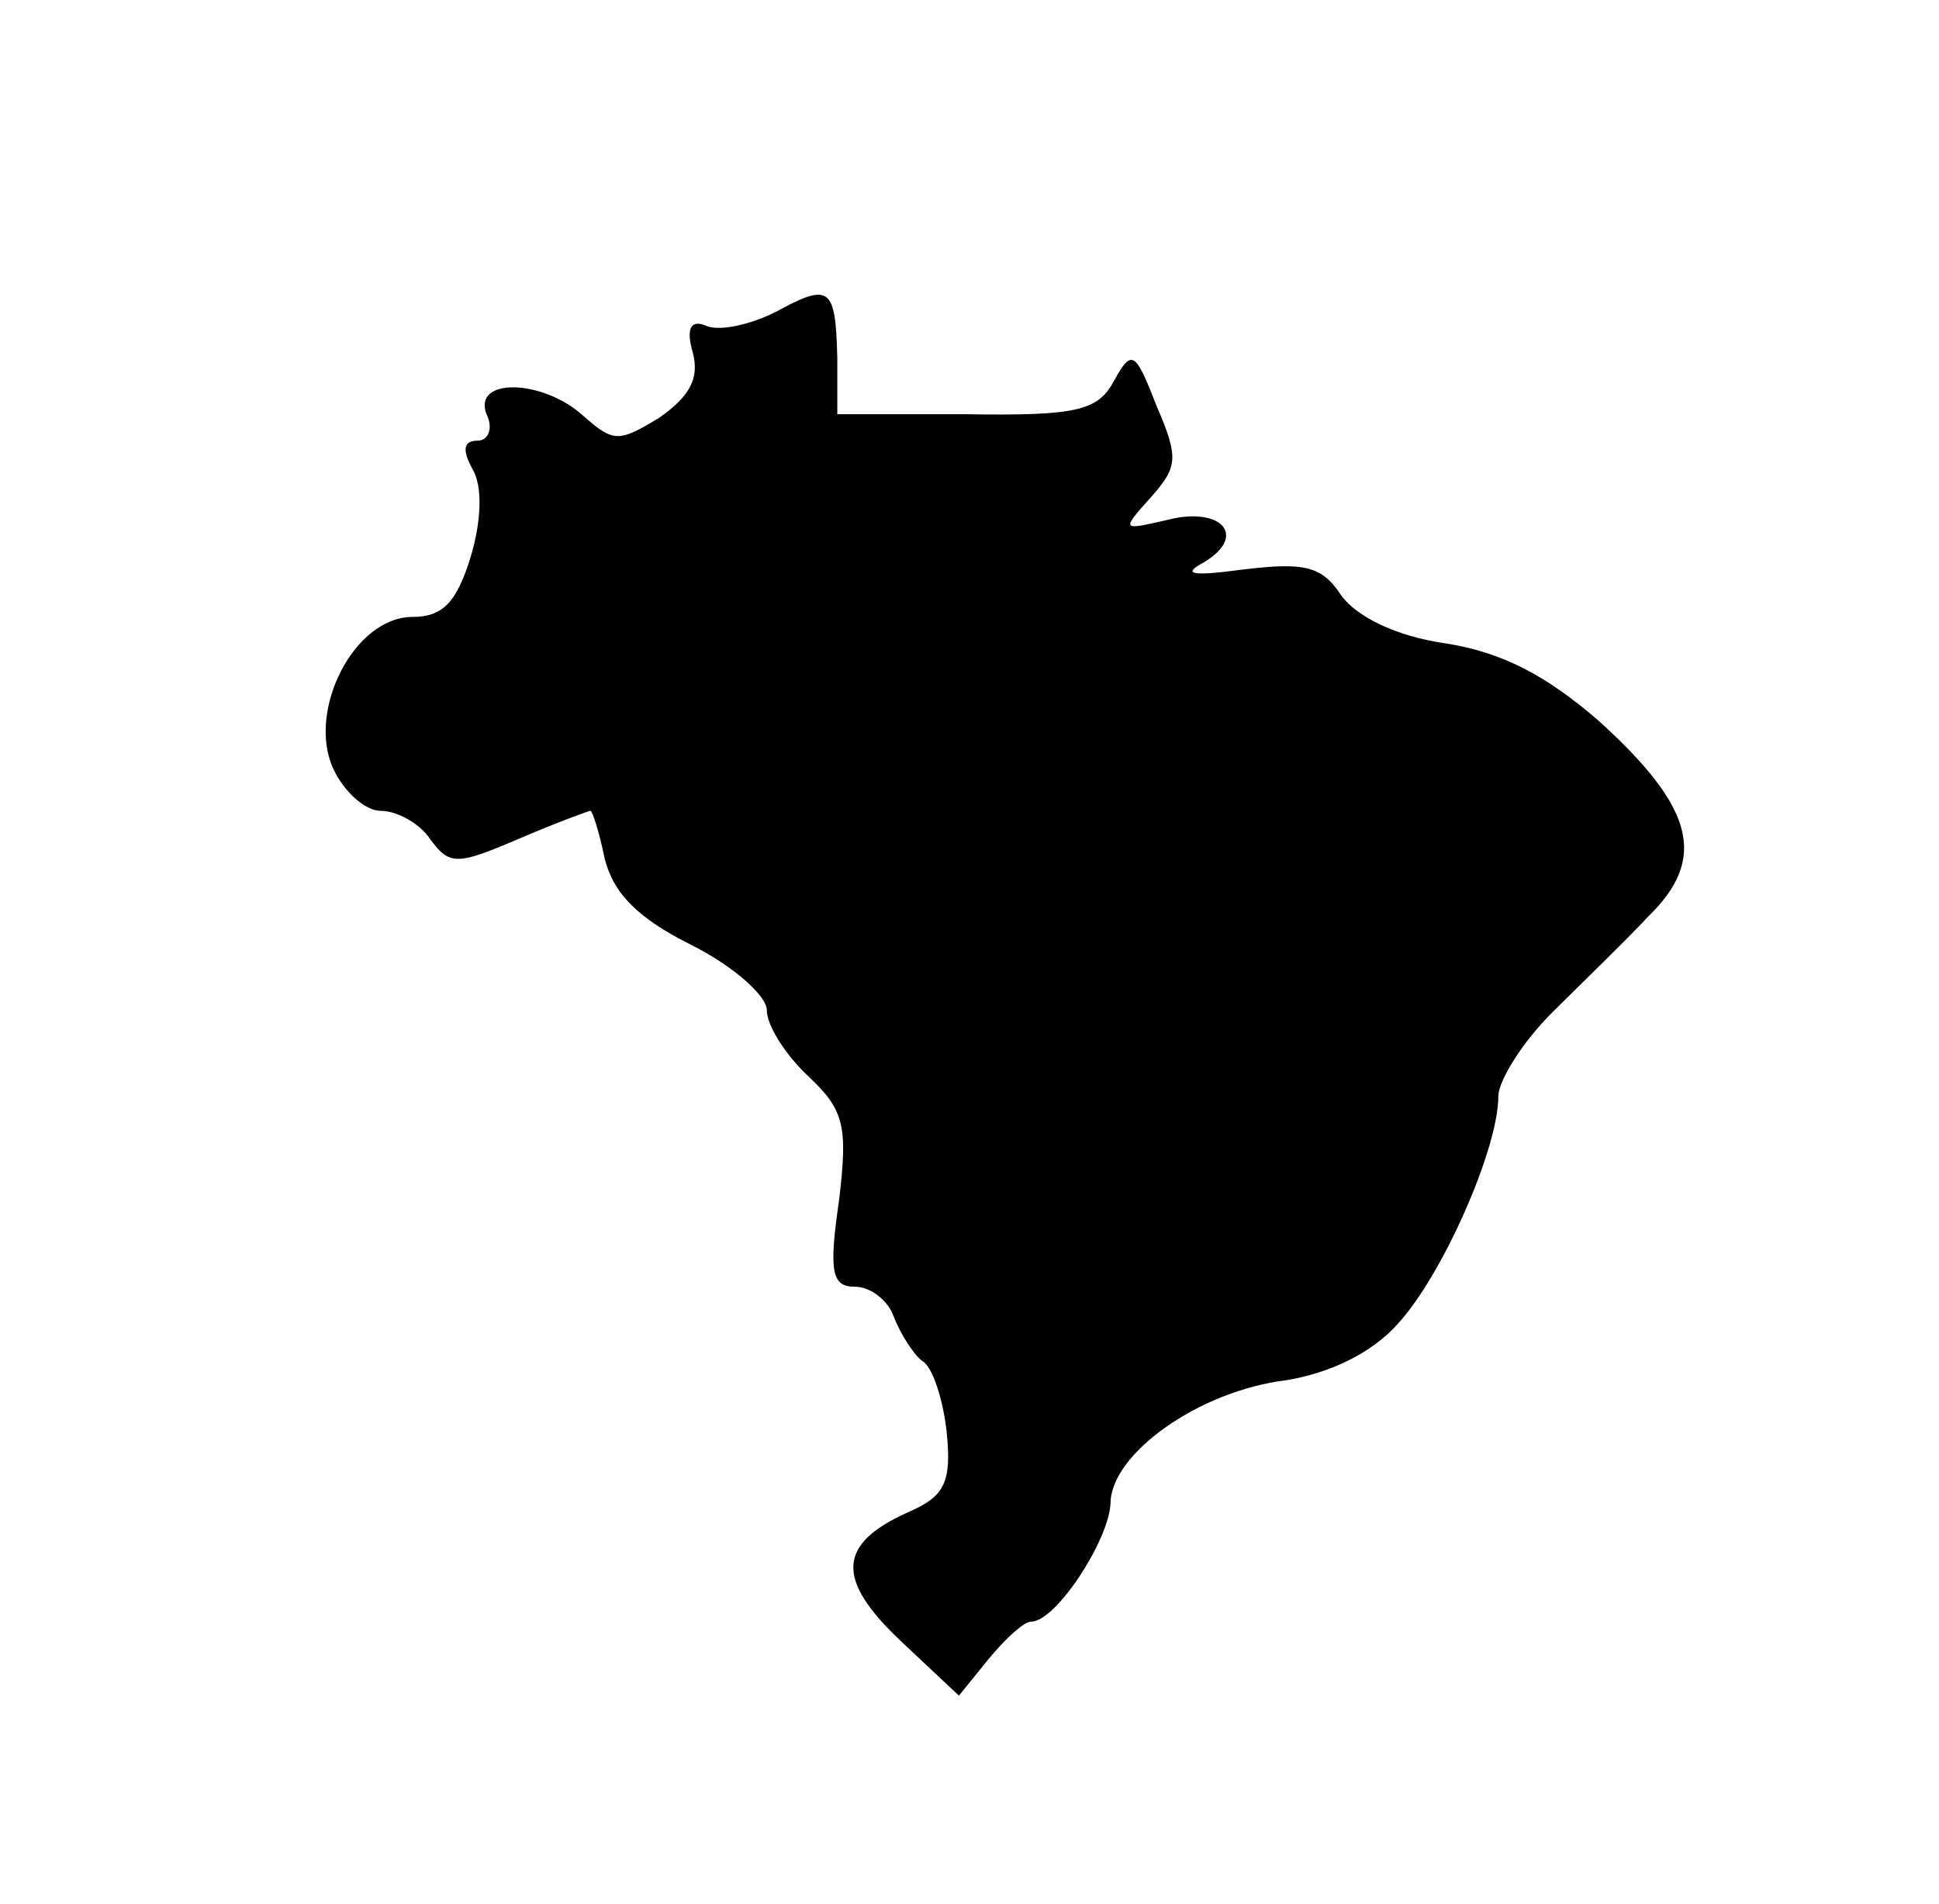 <?xml version="1.0" standalone="no"?>
<!DOCTYPE svg PUBLIC "-//W3C//DTD SVG 20010904//EN"
 "http://www.w3.org/TR/2001/REC-SVG-20010904/DTD/svg10.dtd">
<svg version="1.0" xmlns="http://www.w3.org/2000/svg"
 width="110pt" height="108pt" viewBox="0 0 110 108"
 preserveAspectRatio="xMidYMid meet">

<g transform="translate(0,108) scale(0.1,-0.1)"
fill="#000000" stroke="none">
<path d="M440 903 c-14 -7 -31 -11 -39 -8 -9 4 -12 -1 -8 -15 4 -15 -2 -25
-19 -37 -23 -14 -26 -14 -43 1 -23 21 -63 22 -55 1 4 -8 1 -15 -5 -15 -8 0 -9
-5 -3 -16 6 -10 5 -30 -1 -50 -8 -26 -16 -34 -33 -34 -33 0 -60 -53 -45 -86 6
-13 18 -24 27 -24 9 0 22 -7 28 -16 11 -15 15 -15 50 0 21 9 40 16 41 16 1 0
5 -12 8 -27 5 -20 19 -34 49 -49 24 -12 43 -29 43 -37 0 -9 11 -26 24 -38 20
-19 22 -28 17 -70 -6 -41 -4 -49 9 -49 9 0 19 -8 22 -17 4 -10 11 -21 16 -25
6 -3 12 -22 14 -40 3 -29 -1 -37 -22 -46 -40 -18 -41 -38 -4 -73 l33 -31 17
21 c10 12 20 21 24 21 14 0 44 46 45 67 0 28 50 64 100 70 24 4 48 15 63 32
25 27 57 99 57 129 0 9 14 31 30 47 17 17 42 41 55 55 34 33 26 62 -28 111
-30 26 -55 39 -87 44 -28 4 -50 15 -59 27 -11 17 -21 19 -55 15 -30 -4 -36 -3
-23 4 25 15 10 32 -21 24 -26 -6 -26 -6 -9 13 15 17 16 22 3 52 -12 31 -14 32
-24 14 -9 -17 -21 -20 -84 -19 l-73 0 0 32 c-1 40 -4 43 -35 26z"/>
</g>
</svg>
